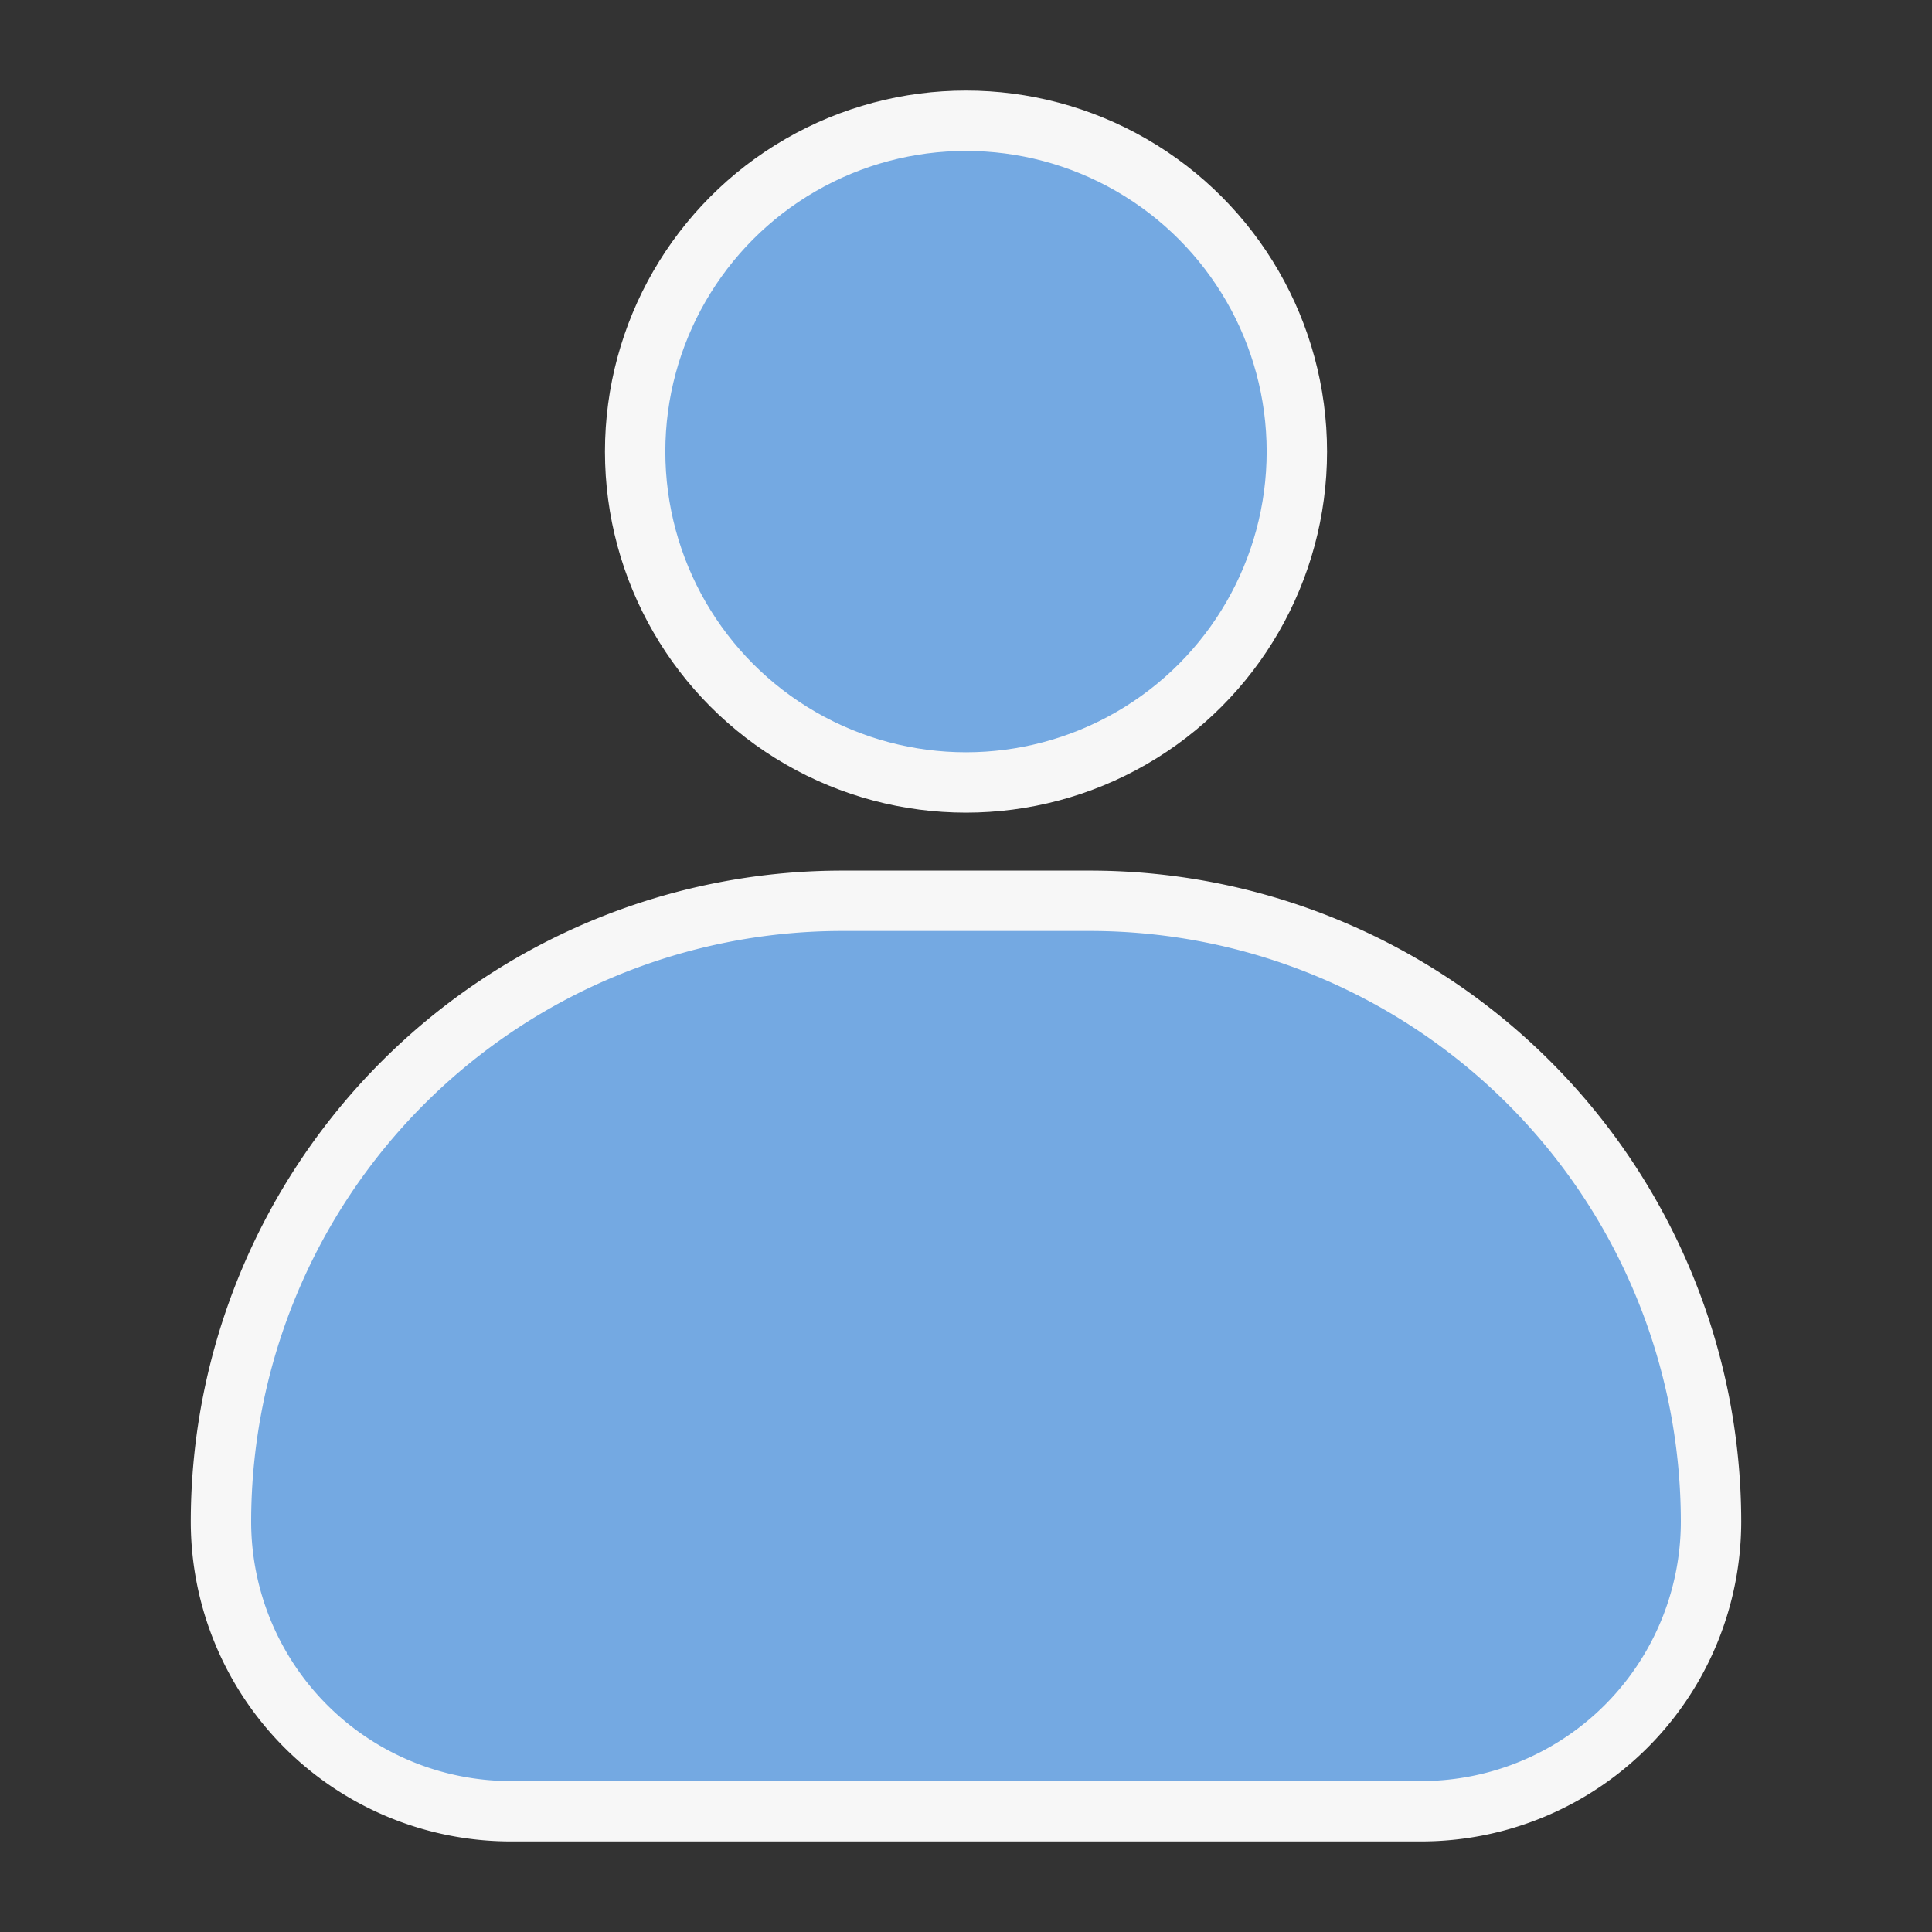 <svg xmlns="http://www.w3.org/2000/svg" width="800px" height="800px" viewBox="0 0 32 32" fill="#f7f7f7" stroke="#f7f7f7"><rect x="0" y="0" width="32" height="32" fill="#333333" stroke="none"/><g id="SVGRepo_bgCarrier" stroke-width="0"></g><g id="SVGRepo_tracerCarrier" stroke-linecap="round" stroke-linejoin="round"></g><g id="SVGRepo_iconCarrier"><defs><style>.cls-1{fill:#74a9e2;}.cls-2{fill:#74a9e2;}</style></defs><title></title><g id="fill"><circle class="cls-1" cx="16" cy="7.48" r="5.48"></circle><path class="cls-2" d="M23.54,30H8.46a4.8,4.8,0,0,1-4.8-4.8h0A10.29,10.29,0,0,1,13.94,14.92h4.12A10.29,10.29,0,0,1,28.34,25.2h0A4.8,4.8,0,0,1,23.54,30Z"></path></g></g></svg>